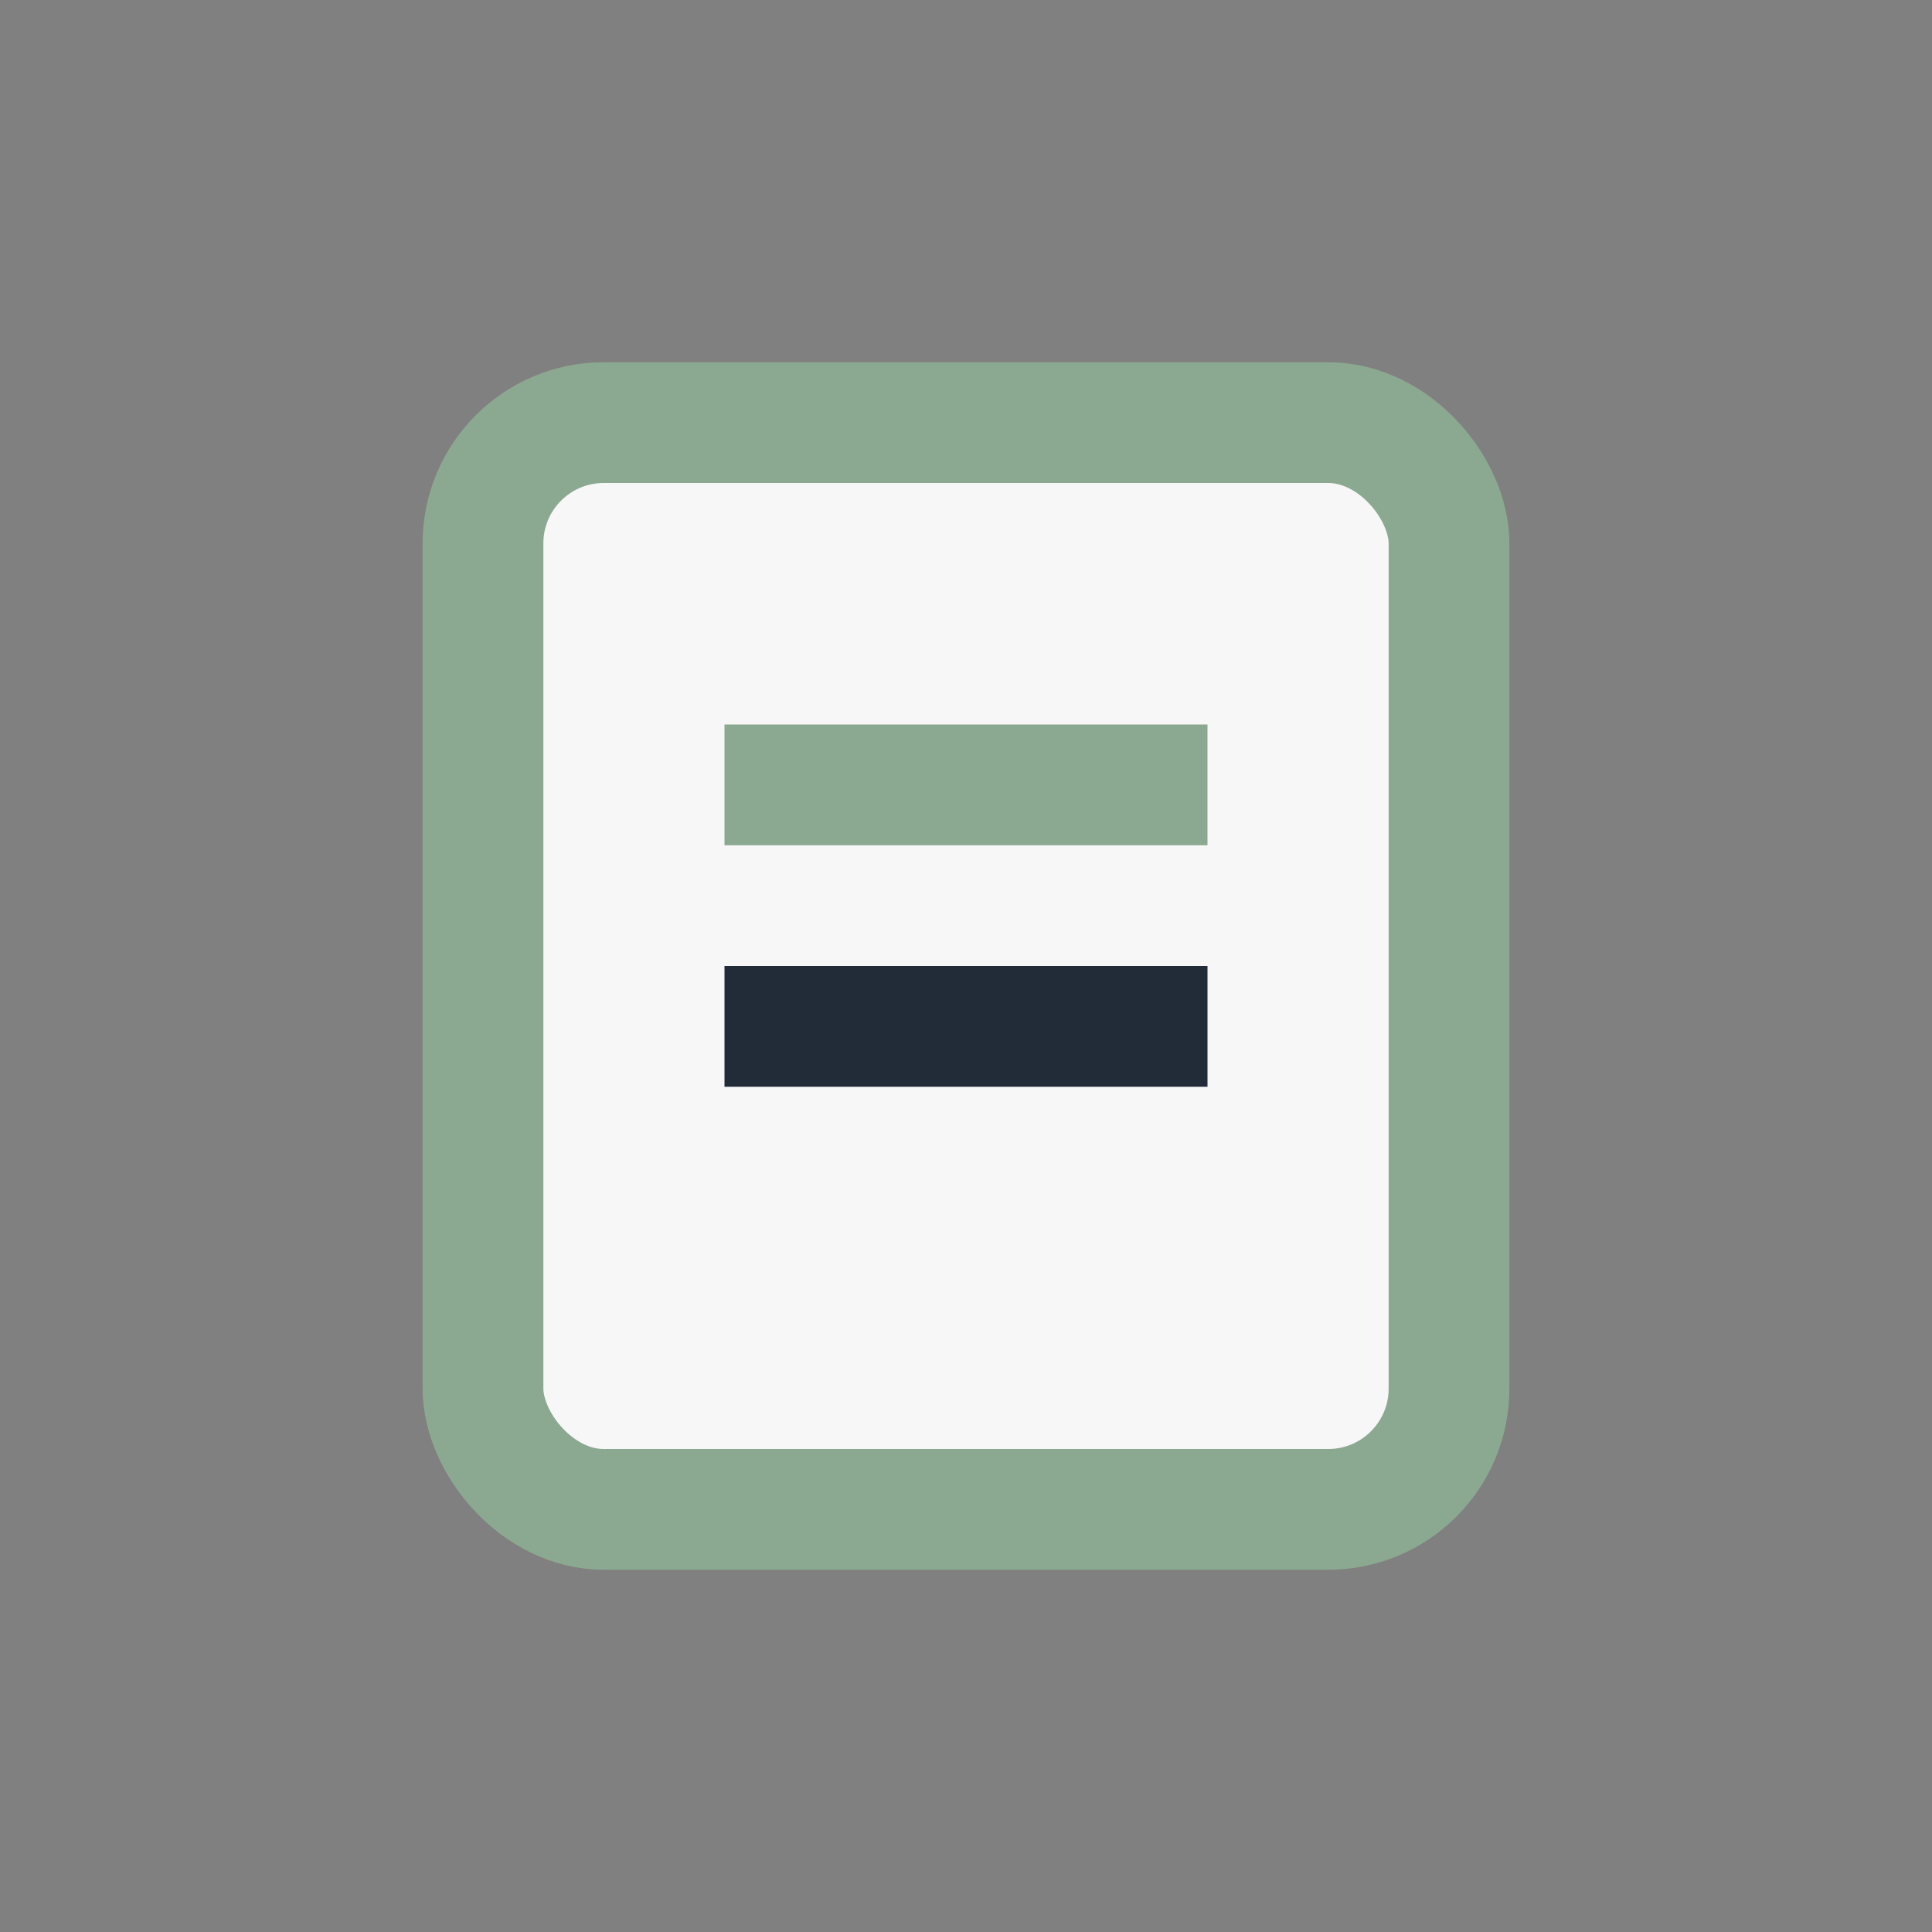 <?xml version="1.0" encoding="UTF-8"?>
<svg xmlns="http://www.w3.org/2000/svg" width="32" height="32" viewBox="0 0 32 32"><rect x="0" y="0" width="32" height="32" fill="#808080" stroke="none"/><rect x="8" y="7" width="16" height="18" rx="2" fill="#f7f7f7" stroke="#8ba990" stroke-width="2"/><rect x="12" y="12" width="8" height="2" fill="#8ba990"/><rect x="12" y="16" width="8" height="2" fill="#222b38"/></svg>